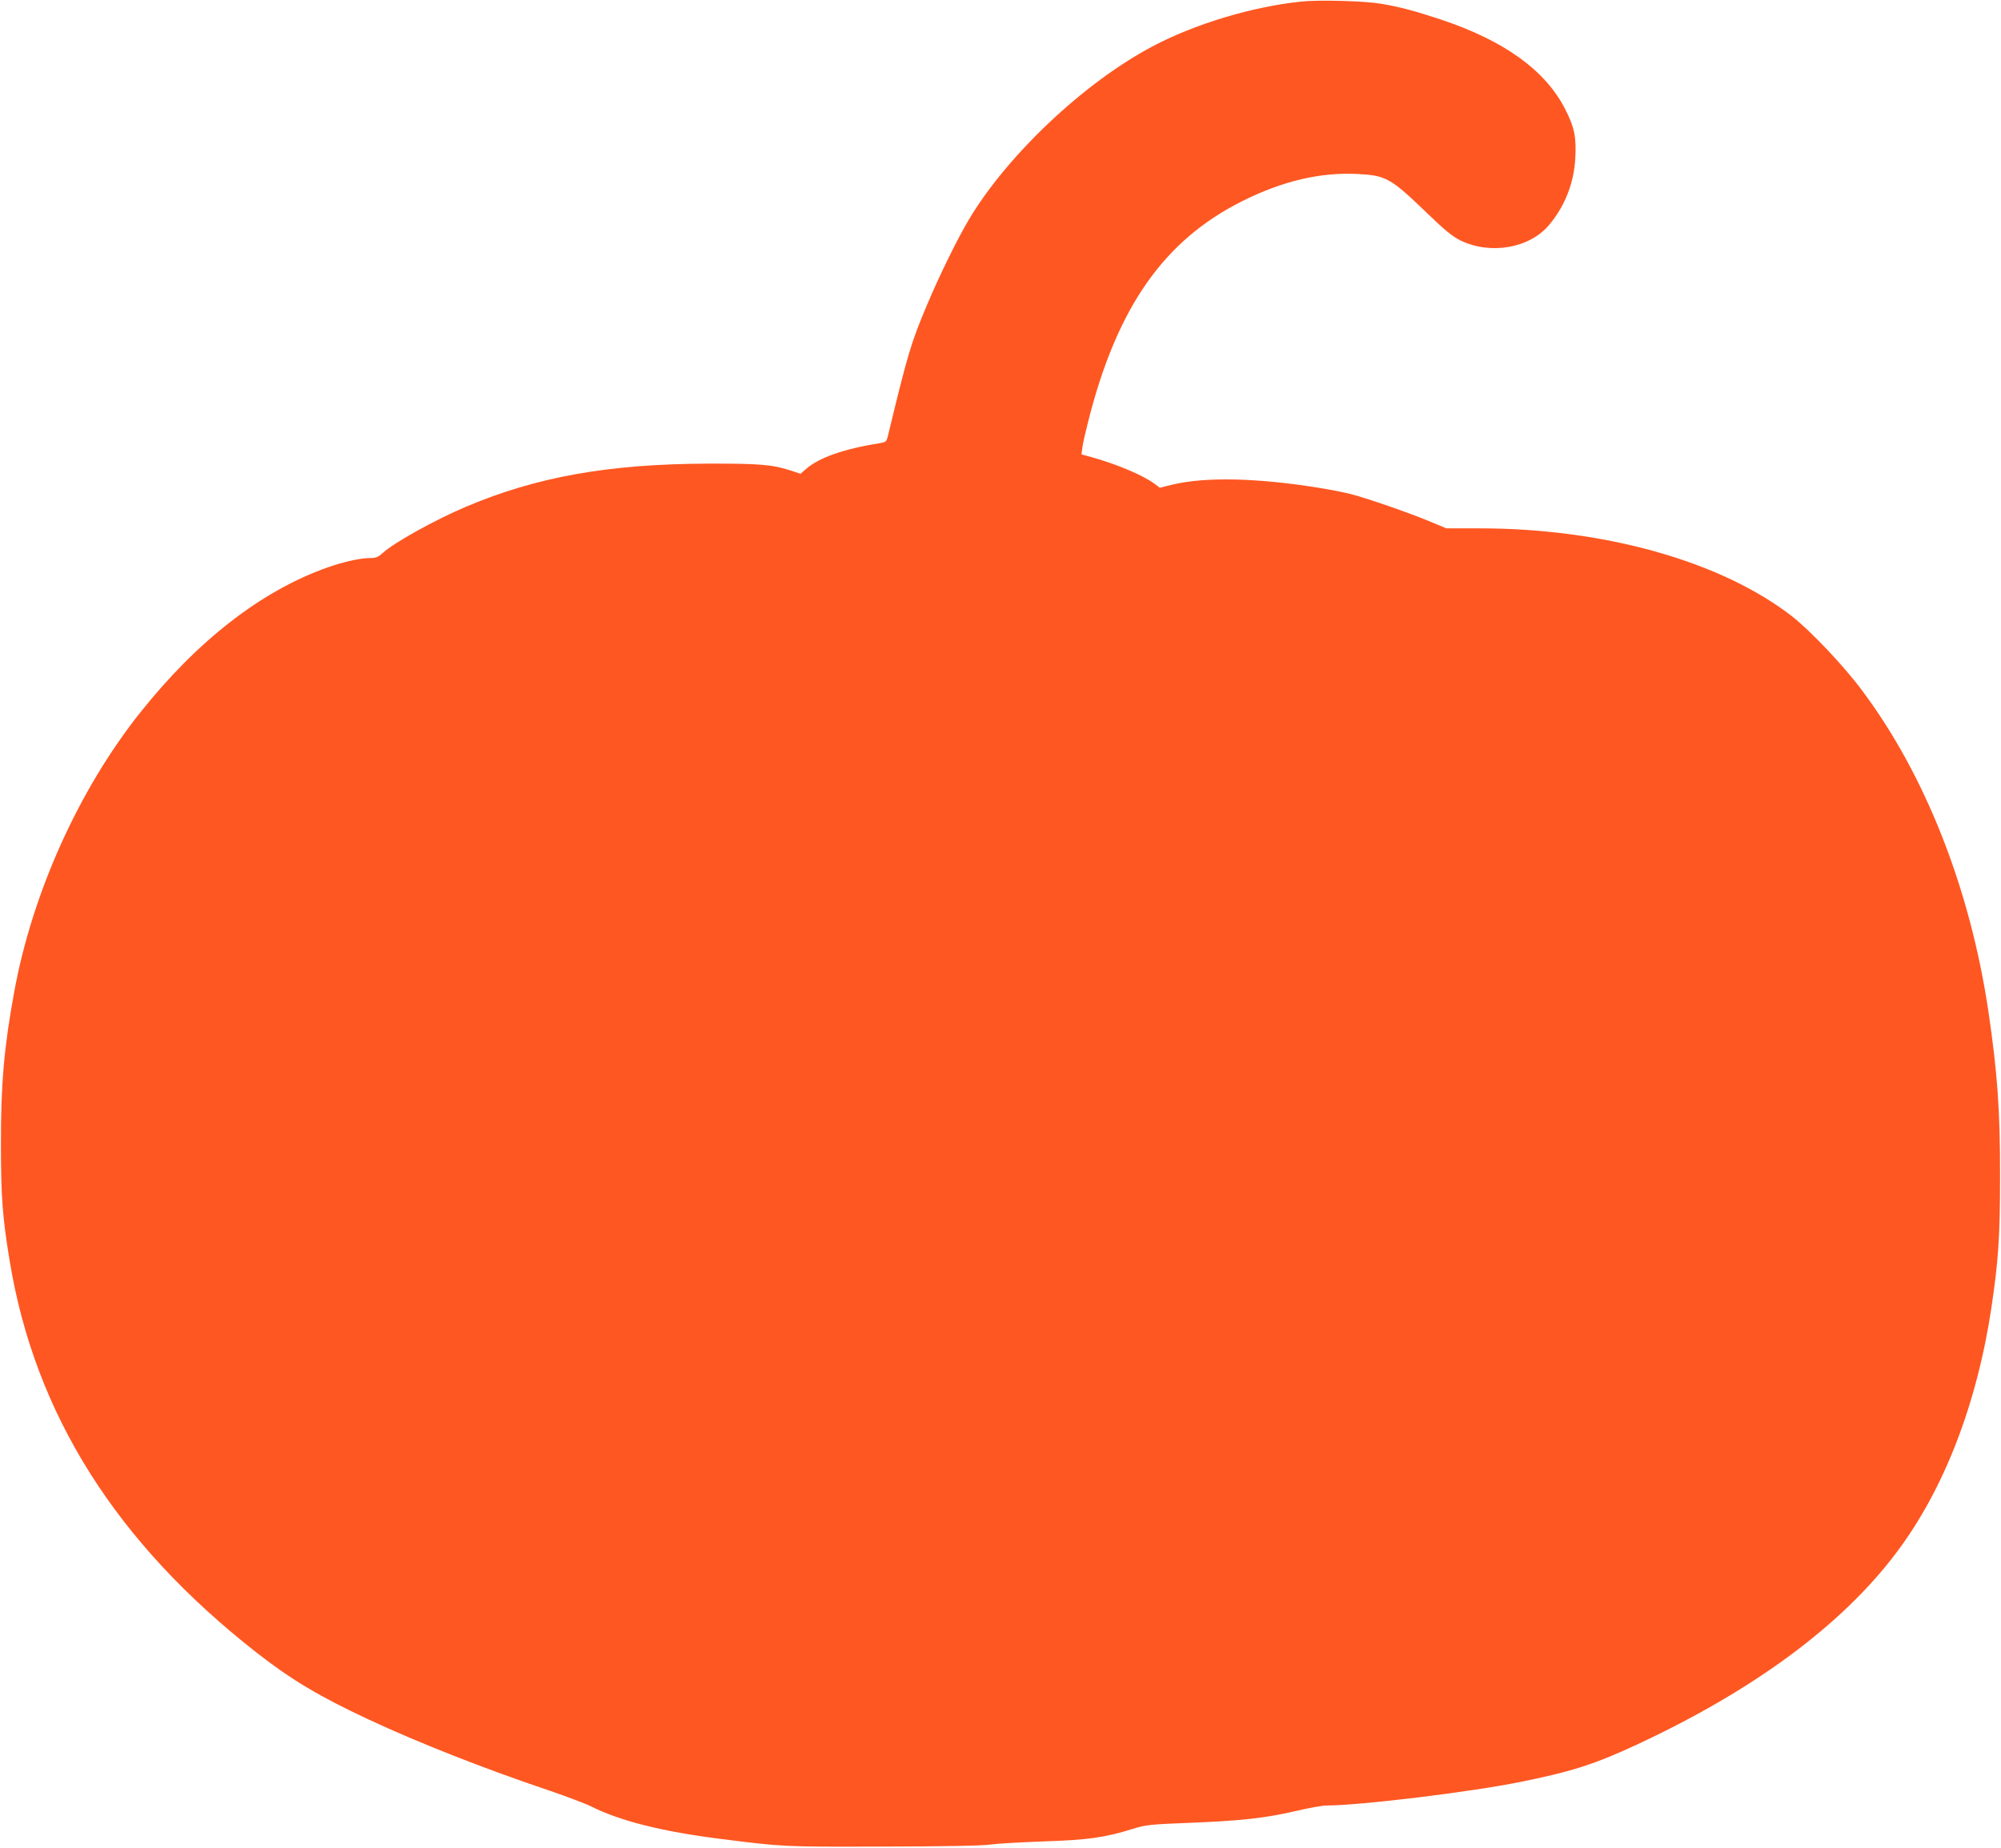 <?xml version="1.0" standalone="no"?>
<!DOCTYPE svg PUBLIC "-//W3C//DTD SVG 20010904//EN"
 "http://www.w3.org/TR/2001/REC-SVG-20010904/DTD/svg10.dtd">
<svg version="1.0" xmlns="http://www.w3.org/2000/svg"
 width="1280pt" height="1182pt" viewBox="0 0 1280 1182"
 preserveAspectRatio="xMidYMid meet">
<g transform="translate(0,1182) scale(0.1,-0.1)"
fill="#ff5722" stroke="none">
<path d="M8324 11810 c-317 -33 -683 -144 -954 -288 -437 -232 -925 -693
-1172 -1106 -73 -123 -186 -352 -266 -542 -104 -244 -128 -327 -253 -846 -9
-33 -13 -37 -52 -43 -230 -37 -387 -92 -471 -165 l-35 -31 -60 20 c-119 39
-202 46 -531 45 -637 -2 -1097 -84 -1550 -276 -196 -83 -457 -228 -530 -294
-31 -28 -45 -34 -83 -34 -63 0 -165 -23 -272 -60 -421 -149 -829 -465 -1197
-927 -392 -492 -691 -1153 -807 -1788 -65 -354 -86 -592 -85 -975 0 -337 10
-467 55 -741 160 -982 681 -1809 1584 -2514 216 -169 400 -279 711 -424 323
-151 745 -317 1159 -456 110 -38 230 -83 266 -101 188 -94 456 -161 829 -208
402 -51 404 -51 1040 -49 390 1 633 5 685 13 44 6 197 15 340 20 281 9 396 25
570 80 84 26 108 29 365 39 333 13 489 31 681 76 80 19 169 35 197 35 212 0
921 86 1240 151 327 66 473 113 742 238 748 348 1311 764 1659 1226 306 405
518 953 611 1578 43 293 54 448 54 827 1 422 -17 669 -74 1056 -116 786 -405
1520 -811 2060 -116 156 -326 377 -444 470 -452 352 -1200 564 -2001 564
l-212 0 -98 41 c-130 55 -413 153 -512 178 -43 11 -134 29 -203 40 -396 64
-724 71 -934 22 l-86 -21 -32 24 c-73 55 -241 126 -406 172 l-63 17 6 46 c3
25 20 99 37 165 184 730 484 1159 987 1410 256 128 497 185 737 173 180 -9
212 -27 439 -246 118 -114 166 -153 218 -179 192 -94 444 -50 568 100 101 120
159 269 167 428 7 133 -6 196 -63 308 -126 251 -391 442 -797 577 -162 54
-264 81 -382 101 -107 18 -397 26 -511 14z"/>
</g>
</svg>
